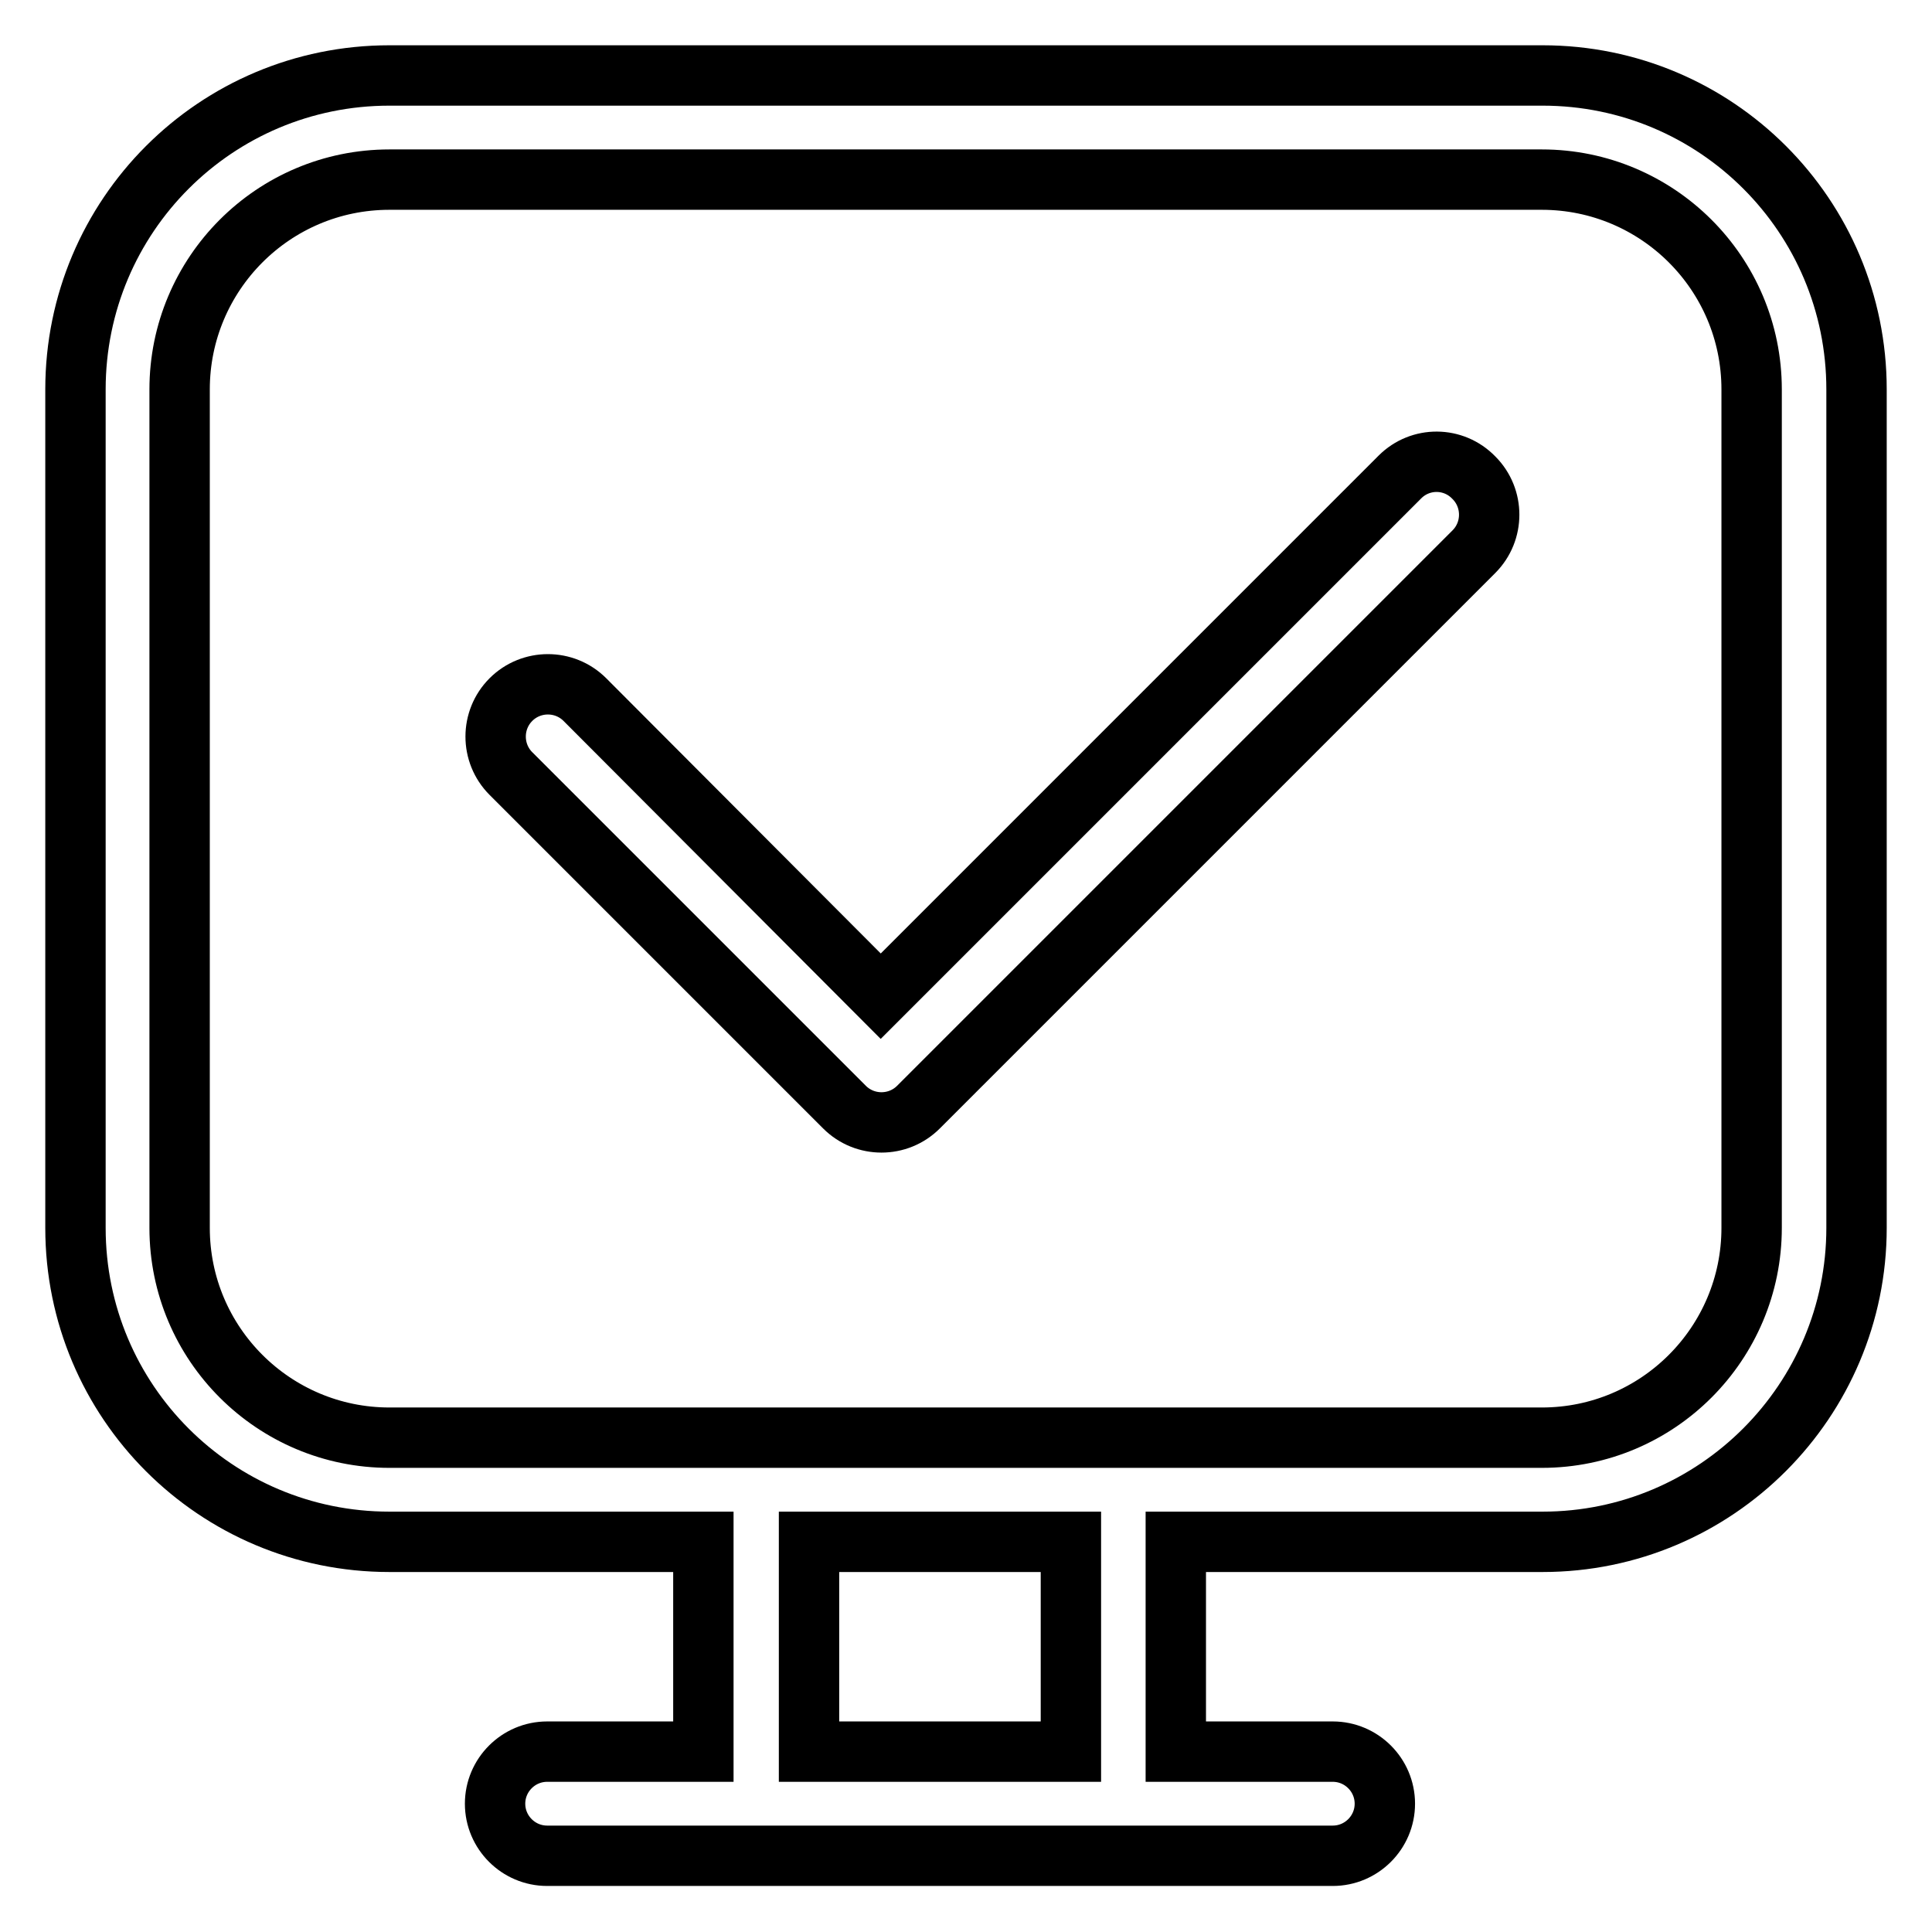 <?xml version="1.0" encoding="utf-8"?>
<!-- Svg Vector Icons : http://www.onlinewebfonts.com/icon -->
<!DOCTYPE svg PUBLIC "-//W3C//DTD SVG 1.1//EN" "http://www.w3.org/Graphics/SVG/1.1/DTD/svg11.dtd">
<svg version="1.1" xmlns="http://www.w3.org/2000/svg" xmlns:xlink="http://www.w3.org/1999/xlink" x="0px" y="0px" viewBox="0 0 256 256" enable-background="new 0 0 256 256" xml:space="preserve">
<g> <path stroke-width="8" fill-opacity="0" stroke="#000000"  d="M185.5,63.2L116.7,132L77.5,92.7c-2.7-2.7-7.1-2.7-9.8,0c-2.7,2.7-2.7,7.1,0,9.8l44.2,44.2 c2.7,2.7,7.1,2.7,9.8,0l73.6-73.6c2.7-2.7,2.7-7.1,0-9.8C192.6,60.5,188.2,60.5,185.5,63.2z M204.4,10H51.6 C28.6,10,10,28.6,10,51.6v111.1c0,23,18.6,41.6,41.6,41.6h41.6v27.8H72.5c-3.8,0-6.9,3.1-6.9,6.9c0,3.8,3.1,6.9,6.9,6.9h104.1 c3.8,0,6.9-3.1,6.9-6.9c0-3.8-3.1-6.9-6.9-6.9h-20.8v-27.8h48.6c23,0,41.6-18.7,41.6-41.6V51.6C246,28.6,227.4,10,204.4,10z  M141.9,232.1h-34.7v-27.8h34.7V232.1z M232.1,162.7c0,15.3-12.4,27.8-27.8,27.8H51.6c-15.3,0-27.8-12.4-27.8-27.8V51.6 c0-15.3,12.4-27.8,27.8-27.8h152.7c15.3,0,27.8,12.4,27.8,27.8V162.7z"/></g>
</svg>